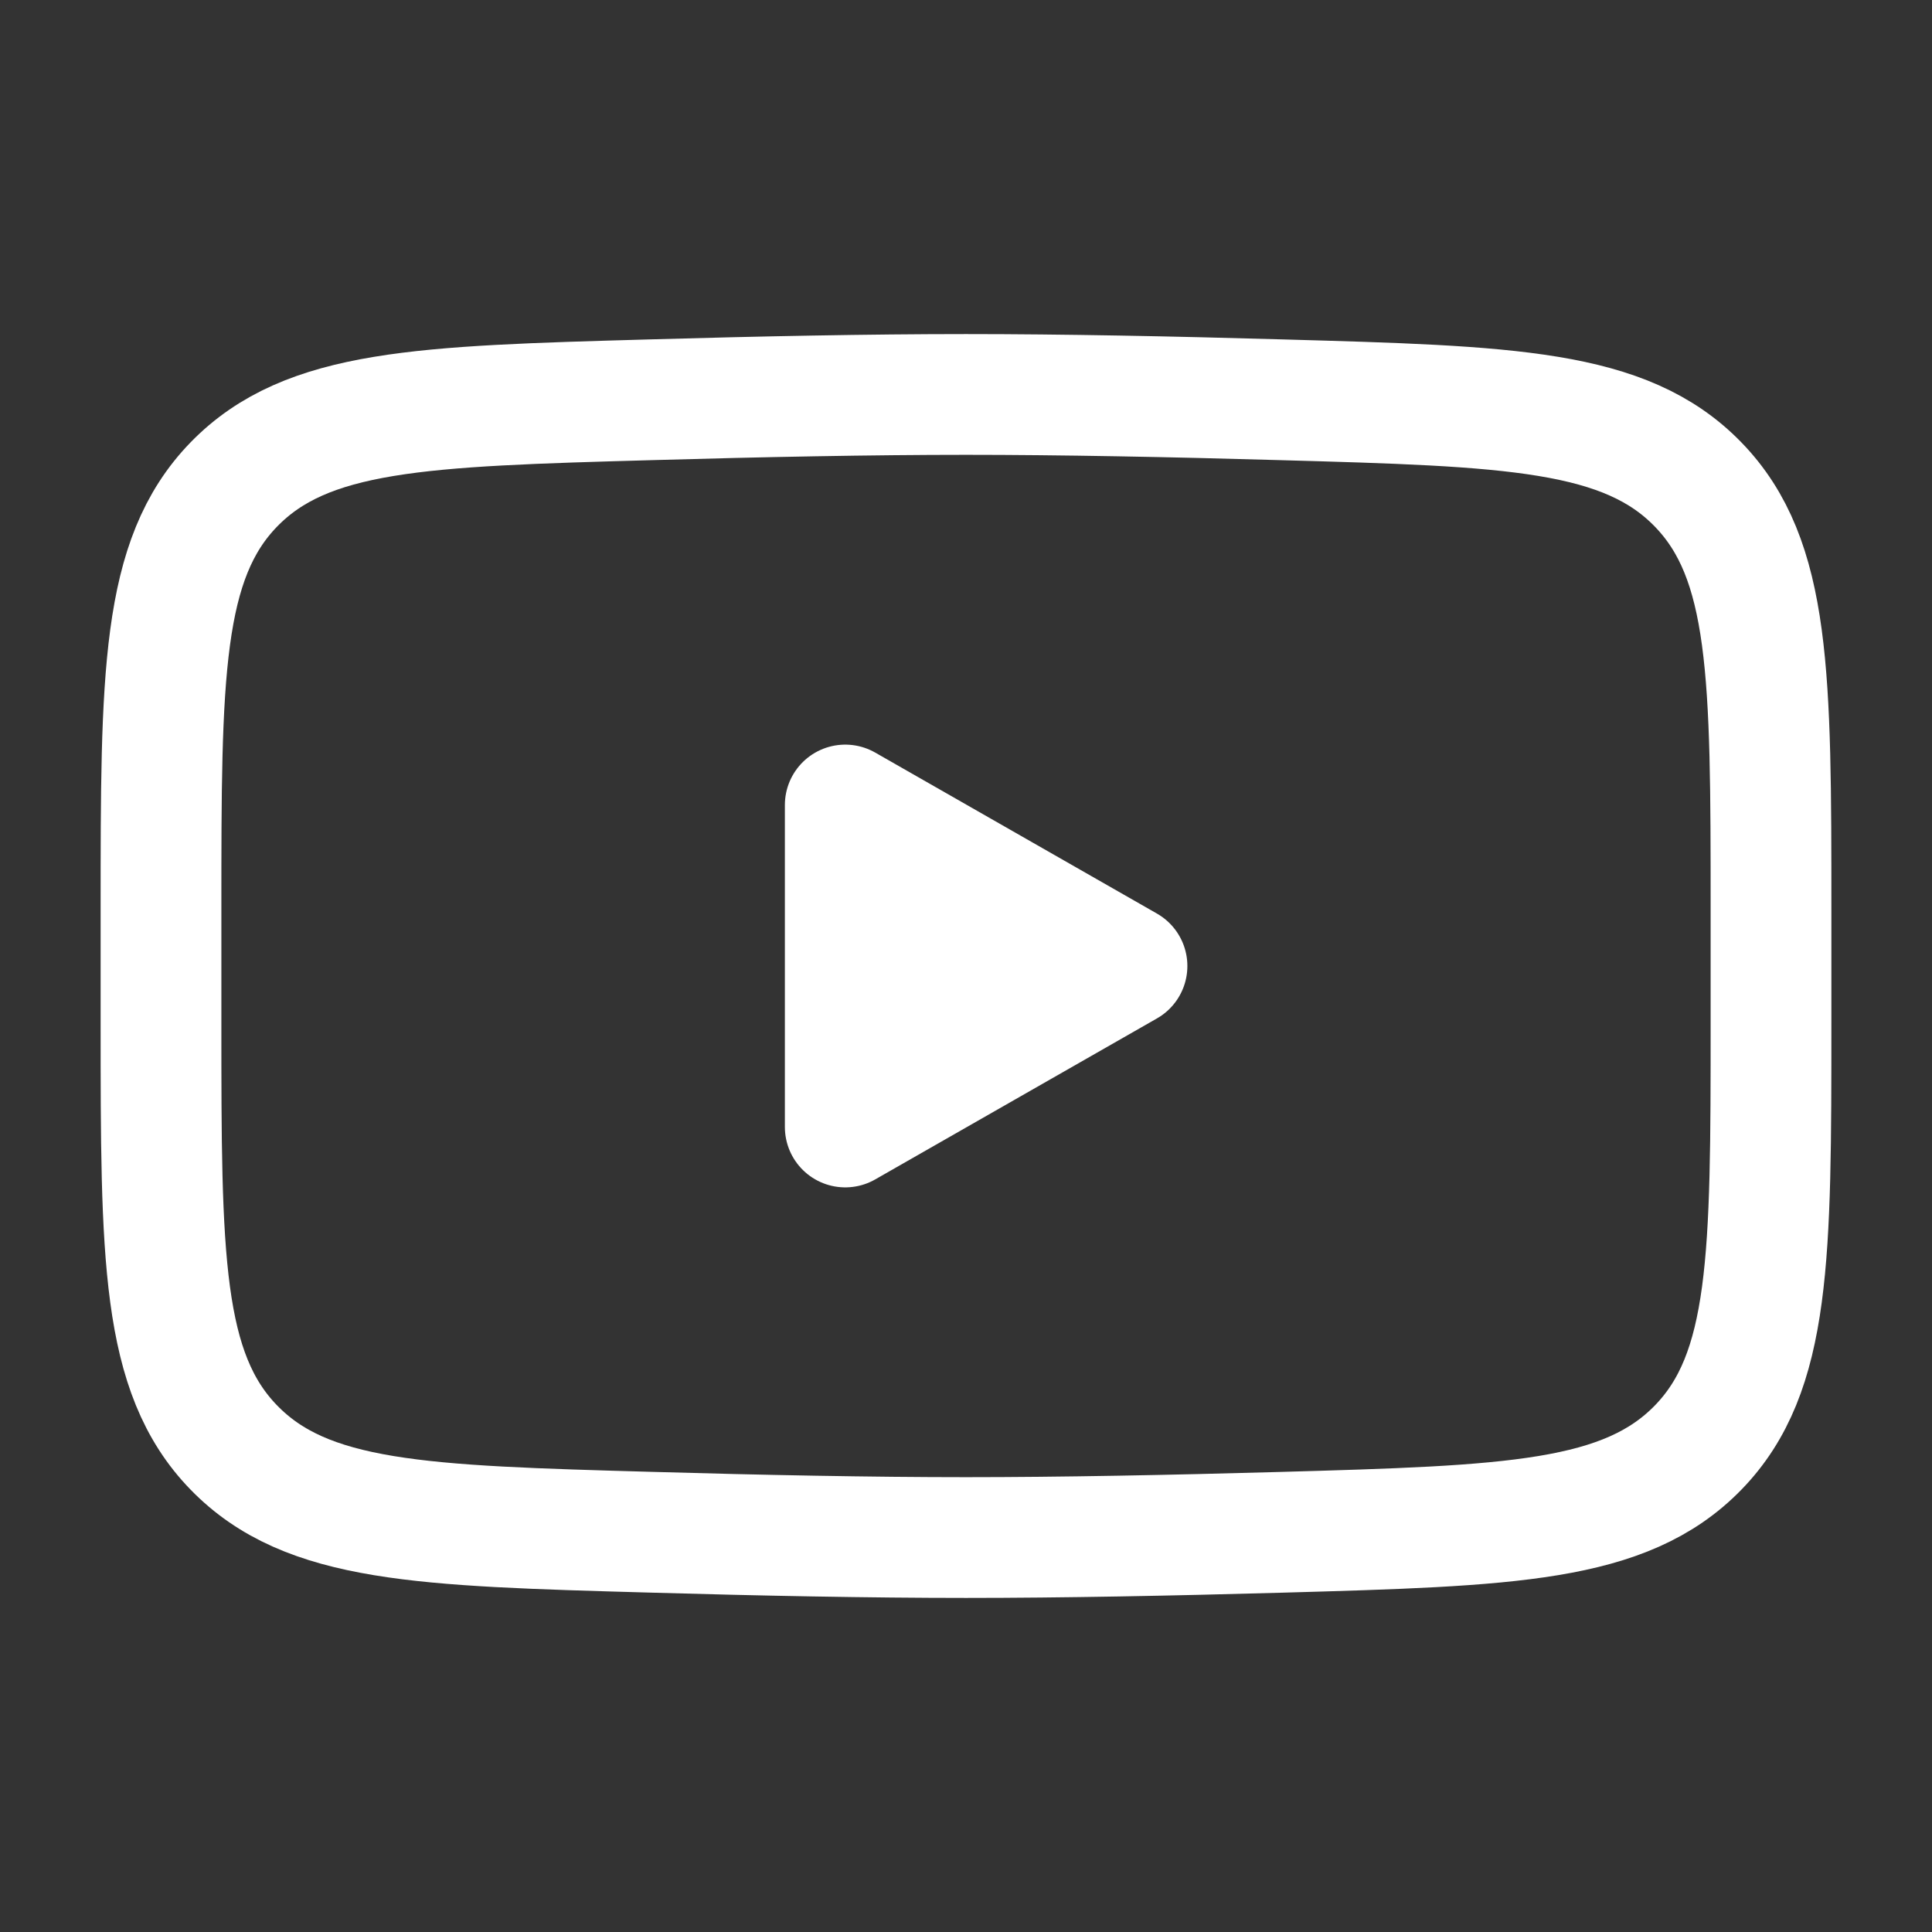 <svg xmlns="http://www.w3.org/2000/svg" width="24" height="24" fill="none"><rect width="100%" height="100%" fill="#333333" stroke="none"/><g stroke="#fff" stroke-width="1.5" clip-path="url(#a)"><path fill="#fff" stroke-linecap="round" stroke-linejoin="round" d="m14 12-3.5 2v-4z"/><path d="M2 12.708v-1.415c0-2.896 0-4.343.905-5.275.906-.931 2.332-.972 5.183-1.052C9.438 4.927 10.818 4.9 12 4.9s2.561.027 3.912.066c2.851.08 4.277.12 5.182 1.052S22 8.398 22 11.293v1.415c0 2.895 0 4.343-.905 5.274-.906.931-2.331.972-5.183 1.053-1.35.038-2.73.065-3.912.065s-2.561-.027-3.912-.066c-2.851-.08-4.277-.12-5.183-1.052C2 17.051 2 15.602 2 12.708Z"/></g><defs><clipPath id="a"><rect width="24" height="24" fill="#fff" rx="12"/></clipPath></defs></svg>
